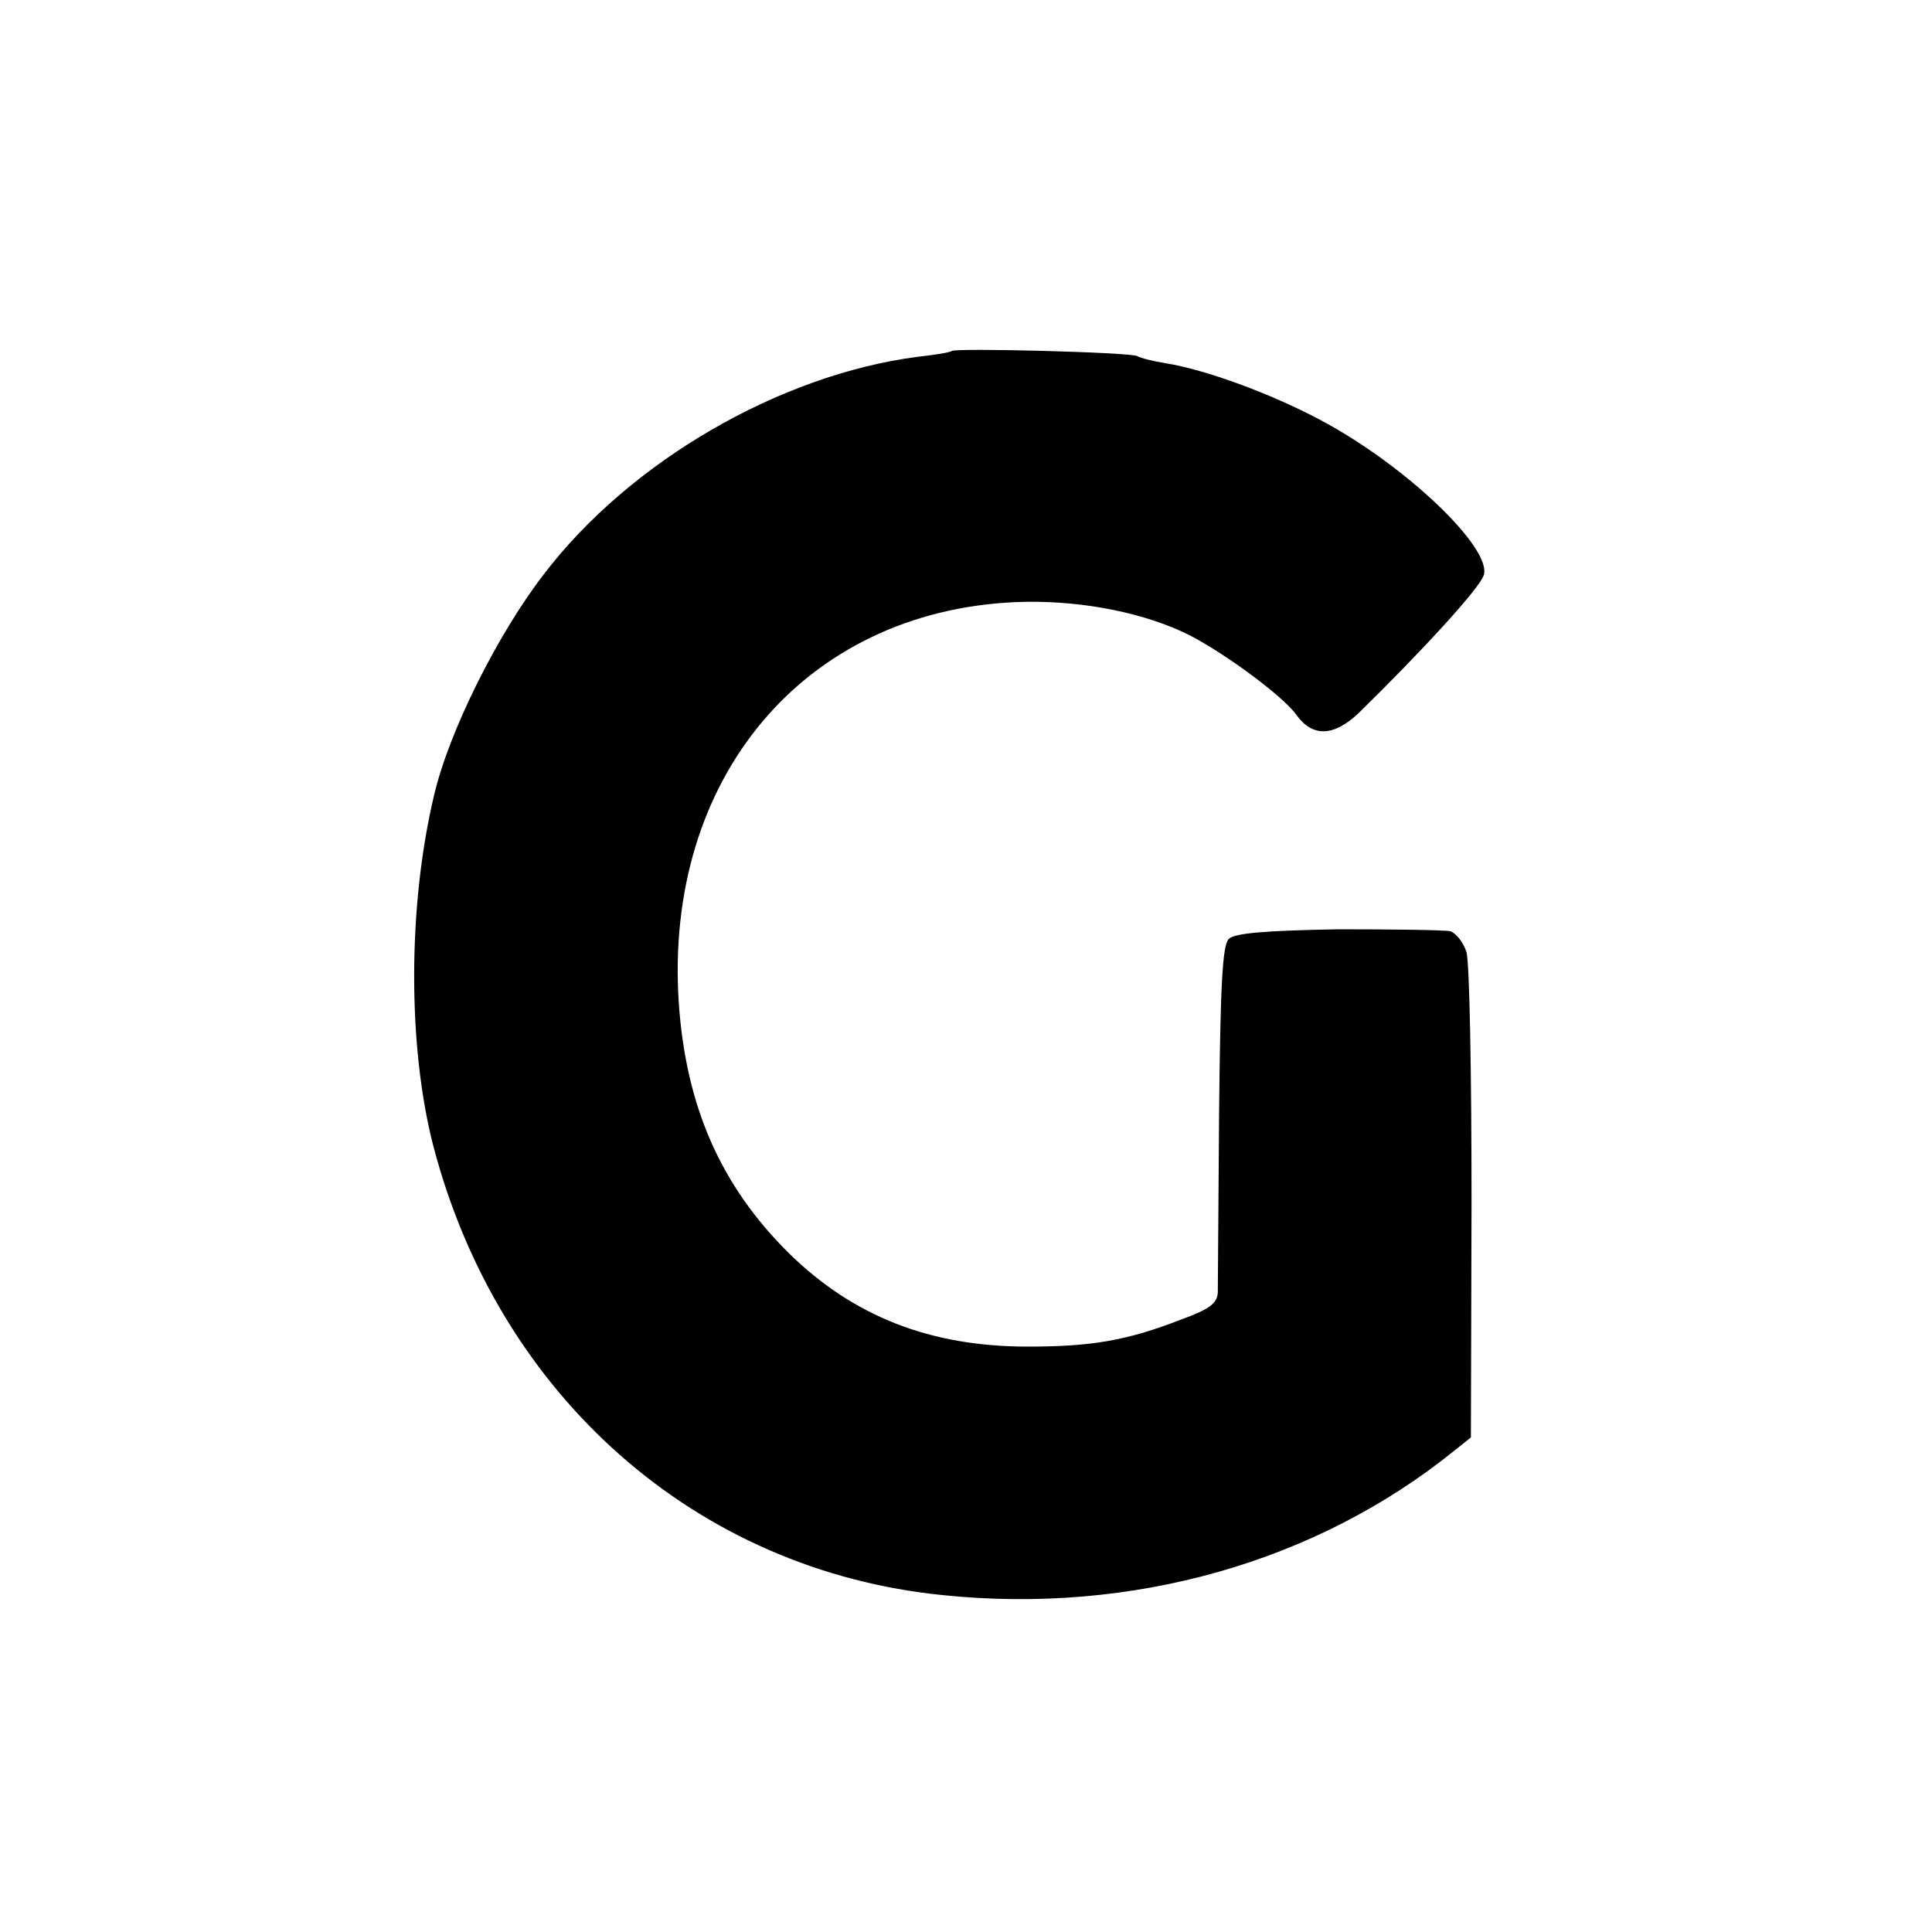 <?xml version="1.0" standalone="no"?>
<!DOCTYPE svg PUBLIC "-//W3C//DTD SVG 20010904//EN"
 "http://www.w3.org/TR/2001/REC-SVG-20010904/DTD/svg10.dtd">
<svg version="1.0" xmlns="http://www.w3.org/2000/svg"
 width="300pt" height="300pt" viewBox="0 0 300 300"
 preserveAspectRatio="xMidYMid meet">
<g transform="translate(0,300) scale(0.1,-0.1)"
fill="#000000" stroke="none">
<path d="M1478 2455 c-2 -2 -25 -6 -53 -9 -215 -28 -447 -163 -580 -337 -72
-93 -148 -245 -171 -344 -41 -172 -41 -391 -1 -545 102 -389 409 -659 792
-697 293 -30 579 51 794 225 l25 20 1 364 c0 199 -3 375 -8 390 -5 15 -16 29
-25 32 -10 2 -88 3 -174 3 -114 -2 -161 -6 -170 -15 -10 -10 -13 -74 -15 -270
-1 -141 -2 -267 -2 -279 -1 -17 -13 -26 -57 -42 -85 -33 -140 -42 -238 -42
-152 0 -271 47 -371 145 -106 105 -160 228 -171 389 -23 348 194 607 522 622
91 4 188 -13 260 -46 53 -24 155 -98 177 -129 25 -35 58 -34 97 3 100 98 188
194 194 214 13 42 -122 171 -254 241 -77 41 -178 78 -240 88 -19 3 -39 8 -44
11 -9 6 -282 13 -288 8z"/>
</g>
</svg>
